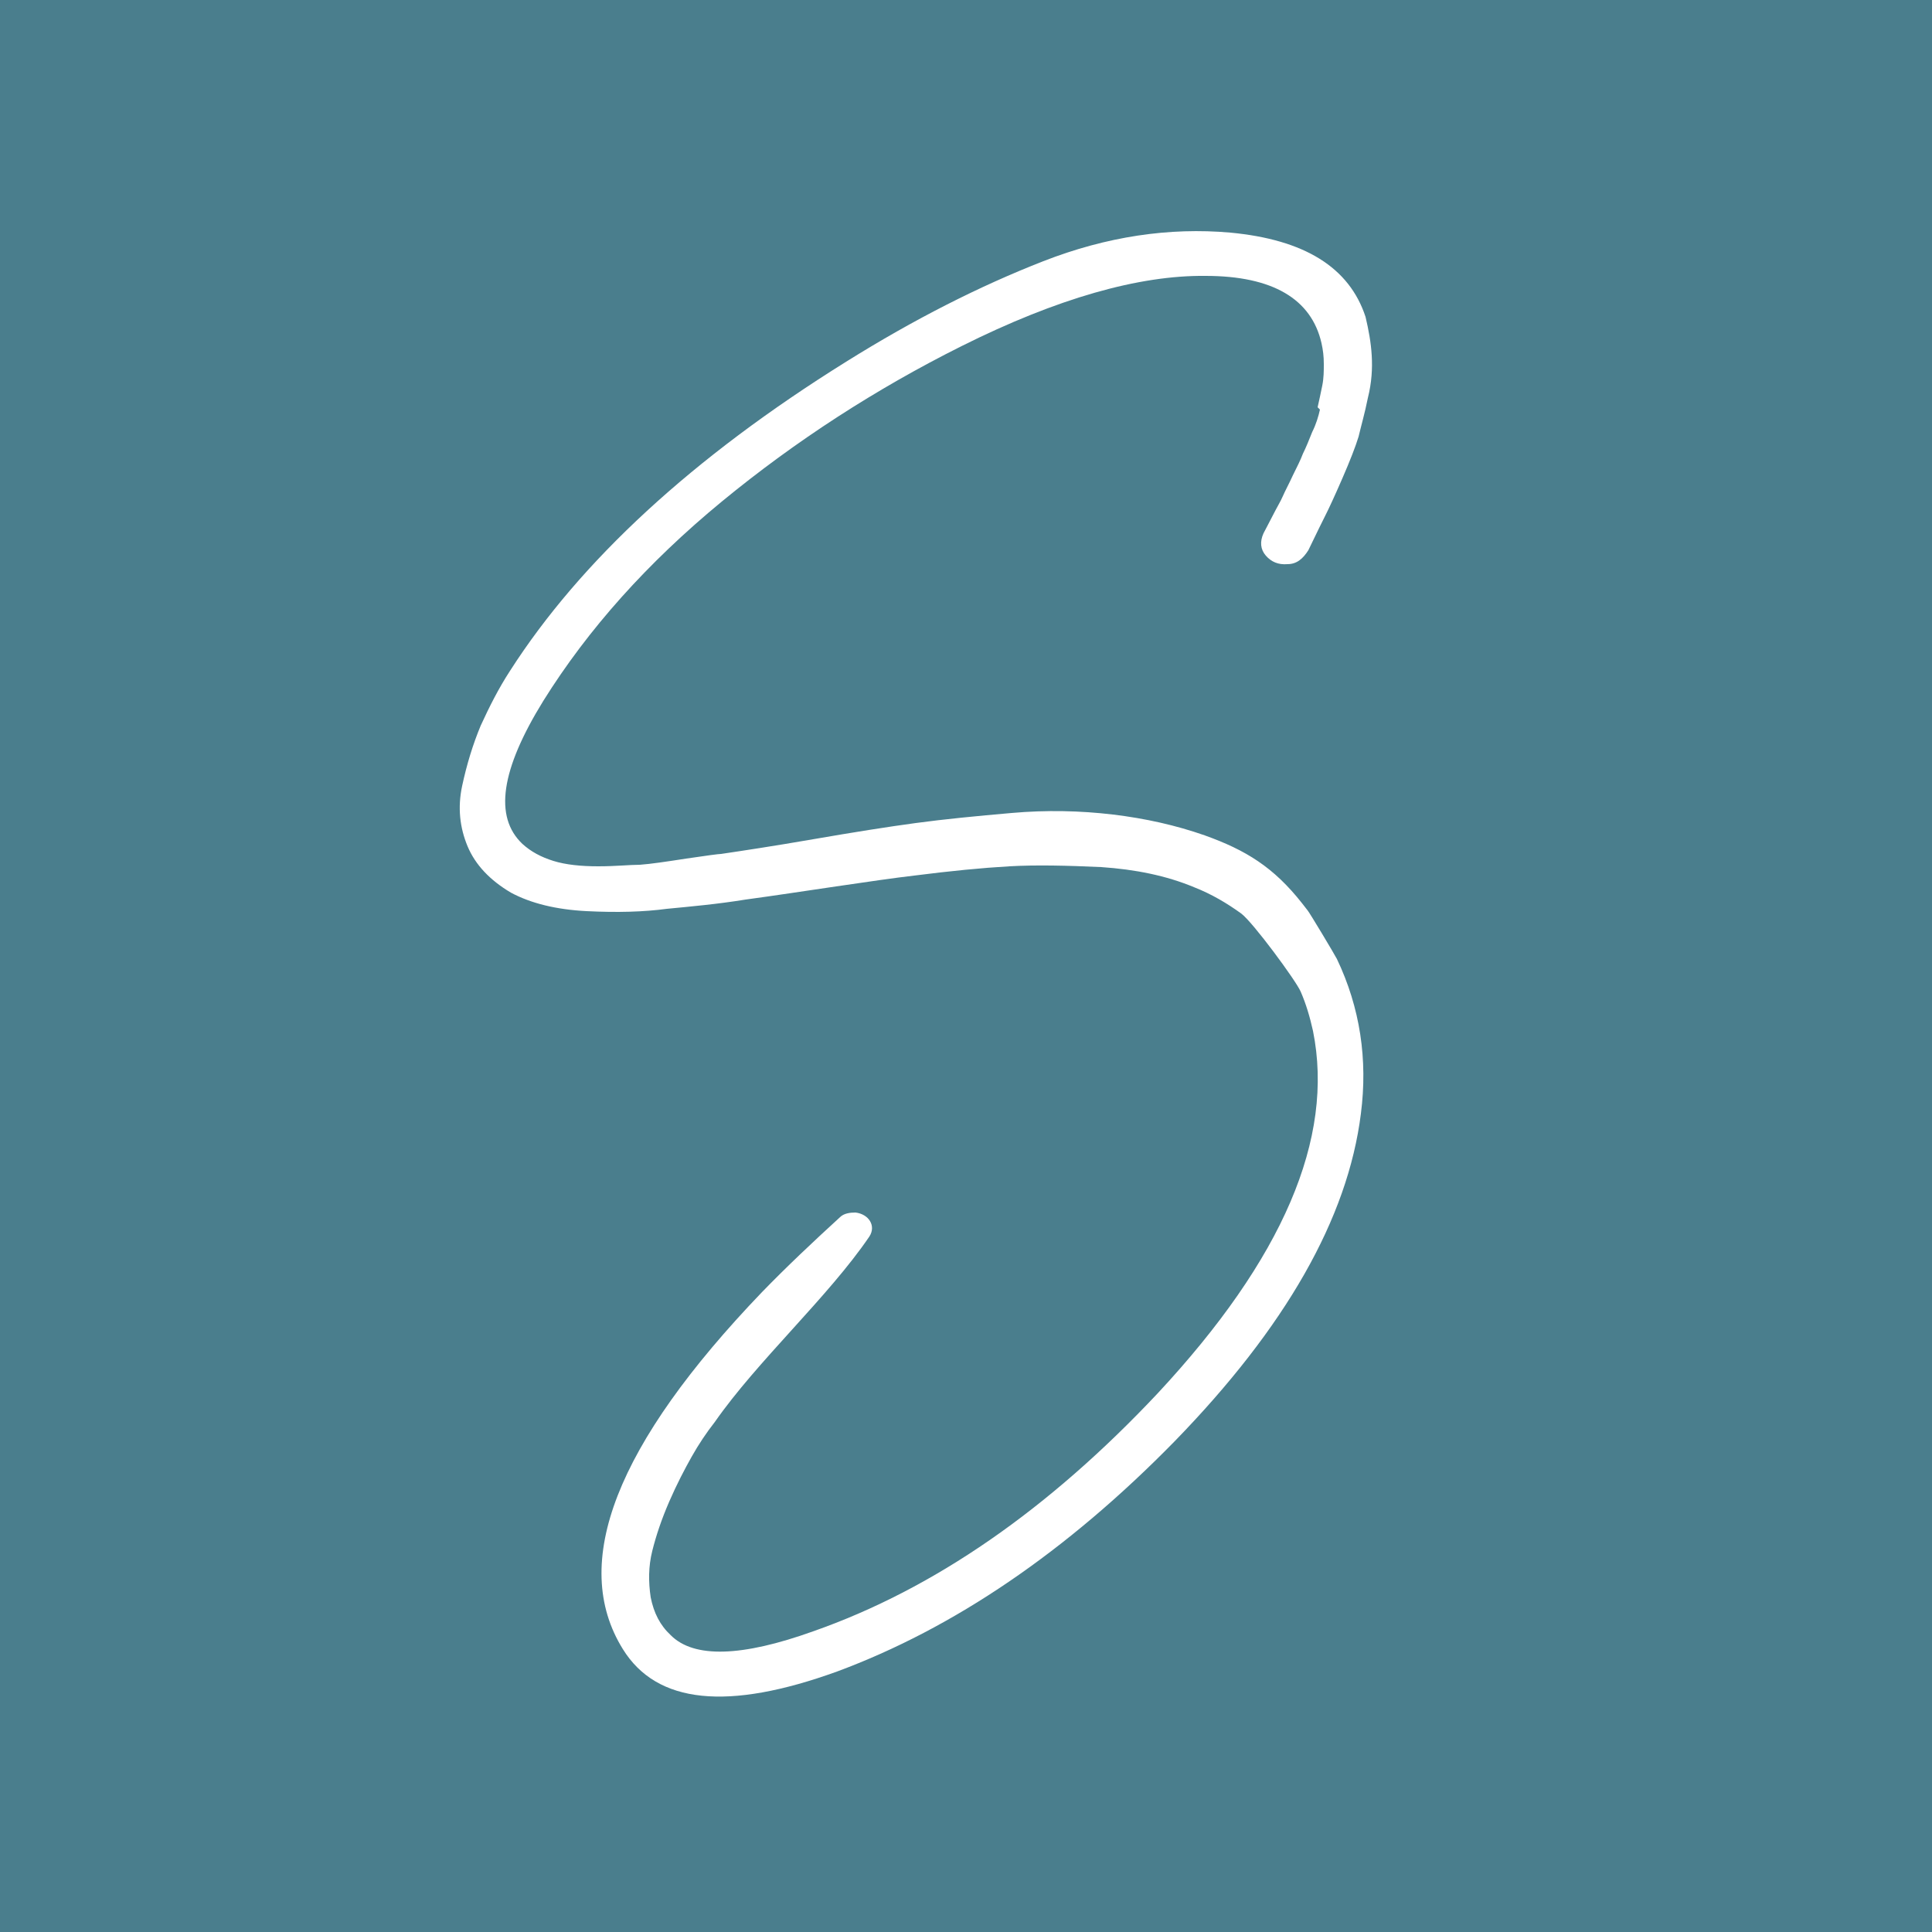 <?xml version="1.0" encoding="UTF-8"?><svg id="Layer_1" xmlns="http://www.w3.org/2000/svg" width="25" height="25" viewBox="0 0 25 25"><defs><style>.cls-1{fill:#4a7e8d;}.cls-1,.cls-2{stroke-width:0px;}.cls-2{fill:#fff;}</style></defs><rect class="cls-1" width="25" height="25"/><path class="cls-2" d="m17.08,5.3c-.02.09-.05.19-.1.29-.04.1-.08.2-.12.28-.03.08-.08.18-.13.28-.05.11-.1.2-.13.27-.03.07-.08.15-.13.25-.05.1-.09.17-.12.23-.05.11-.04.21.03.29.07.08.16.12.28.11.12,0,.2-.07.27-.18.11-.23.19-.39.23-.47.04-.08.11-.23.21-.46.1-.23.17-.41.21-.54.03-.13.08-.3.12-.5.05-.2.06-.38.05-.55-.01-.17-.04-.33-.08-.5-.21-.64-.79-1-1.75-1.09-.79-.07-1.6.05-2.42.37-.82.32-1.67.75-2.55,1.3-1.99,1.24-3.44,2.58-4.35,4-.15.23-.27.47-.38.71-.1.24-.18.5-.24.78-.06.28-.03.54.07.78.1.24.29.44.56.6.26.14.59.22.98.24.4.02.74.01,1.04-.03.31-.03.65-.06,1.02-.12.37-.05.76-.11,1.17-.17.41-.06.75-.11,1.01-.14.47-.06.88-.1,1.23-.12.35-.02.75-.01,1.19.01.44.03.84.11,1.2.26.23.09.43.21.61.34.15.11.71.87.77,1.01.07.16.12.33.16.51.28,1.39-.39,2.95-2.01,4.69-1.41,1.5-2.89,2.53-4.46,3.08-.92.33-1.54.35-1.84.05-.14-.13-.22-.29-.26-.49-.03-.2-.03-.4.02-.6.05-.2.12-.41.22-.64.1-.23.2-.42.29-.58.09-.16.19-.31.3-.45.55-.79,1.47-1.62,2-2.4.09-.14-.01-.29-.18-.31-.07,0-.15.01-.2.06-.35.32-.69.64-1.01.97-1.89,1.97-2.49,3.51-1.8,4.62.44.71,1.36.8,2.77.29,1.51-.56,2.97-1.55,4.37-2.98,1.43-1.47,2.24-2.88,2.41-4.24.09-.7-.01-1.37-.31-2-.03-.06-.36-.61-.38-.63,0,0-.07-.09-.07-.09-.37-.47-.73-.69-1.26-.88-.37-.13-.77-.22-1.19-.27-.42-.05-.86-.06-1.31-.02-.46.04-.87.08-1.24.13-.37.05-.81.12-1.33.21-.52.09-.92.15-1.19.19-.03,0-.18.02-.45.06-.26.04-.46.07-.6.08-.13,0-.31.02-.54.02-.22,0-.42-.02-.58-.07-.16-.05-.29-.12-.4-.22-.37-.35-.28-.96.27-1.85.58-.93,1.35-1.79,2.31-2.58.96-.79,2-1.46,3.1-2.01,1.24-.62,2.3-.92,3.16-.91.87,0,1.37.3,1.5.87.02.09.03.17.03.27,0,.09,0,.18-.02.28-.02.1-.04.19-.06.28"/></svg>